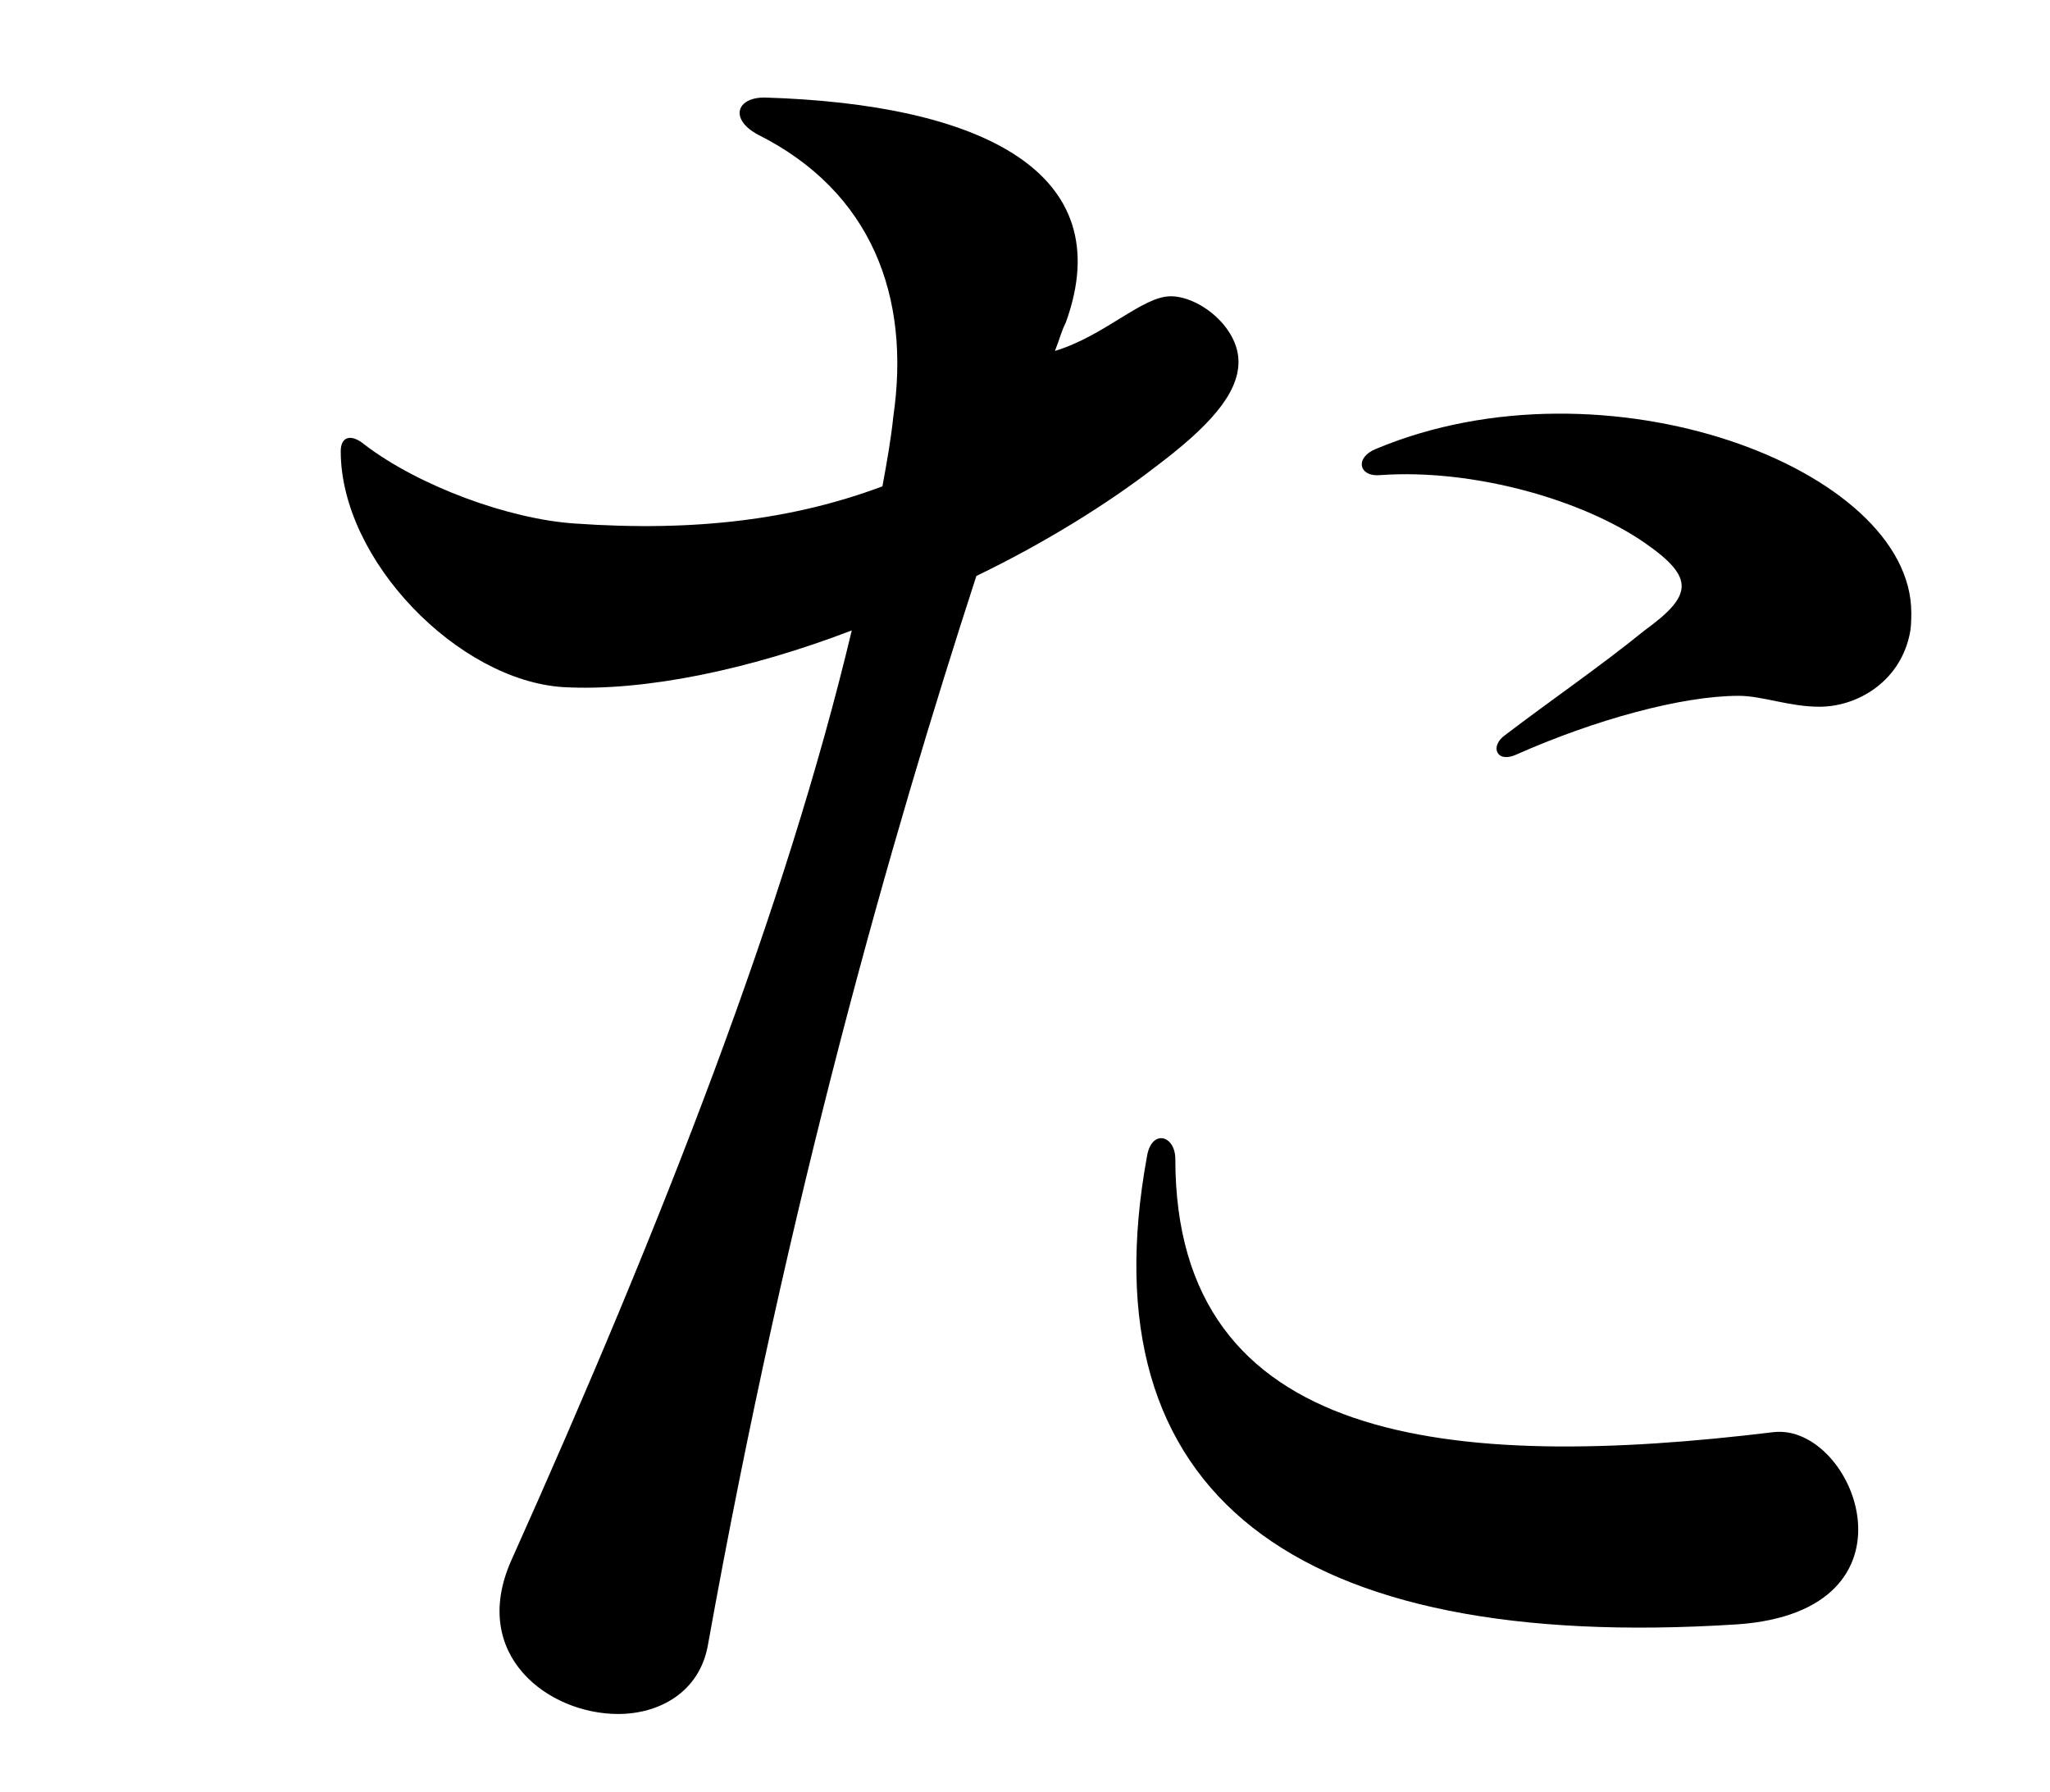 <svg id="_レイヤー_2" data-name="レイヤー 2" xmlns="http://www.w3.org/2000/svg" viewBox="0 0 111 97"><g id="_レイヤー_1-2" data-name="レイヤー 1"><path d="M52.87 31.17C48.26 45.36 42.7 64.76 38.32 89.12c-.47 2.48-2.6 3.67-4.85 3.67-3.79 0-8.04-3.19-5.8-8.28 8.28-18.45 14.9-35.48 18.45-50.38-5.56 2.13-11.24 3.31-15.61 3.07-5.68-.35-12.06-6.86-12.06-12.77 0-.83.59-.95 1.3-.35 2.96 2.25 7.81 4.02 11.35 4.26 6.62.47 11.95-.24 16.68-2.01.24-1.3.47-2.6.59-3.78.95-6.5-1.18-12.18-7.33-15.26-1.54-.83-1.18-2.01.35-2.01 11.71.35 19.28 4.02 16.32 12.18-.24.47-.35.95-.59 1.54 2.72-.83 4.73-2.96 6.27-2.96s3.67 1.66 3.67 3.55c0 1.77-1.66 3.55-4.49 5.68-2.6 2.01-6.03 4.14-9.7 5.91zm41.16 56.77c-24.01 1.54-35.25-7.1-31.93-25.31.24-1.54 1.54-1.18 1.54.12 0 15.49 14.9 16.91 32.41 14.78 4.38-.47 8.4 9.7-2.01 10.41zm9.46-54.76c0 .35 0 .83-.12 1.3-.59 2.48-2.84 3.78-4.85 3.78-1.66 0-3.08-.59-4.38-.59-3.08 0-7.81 1.3-12.06 3.19-1.06.47-1.42-.47-.59-1.06 2.48-1.89 5.09-3.67 7.57-5.68 2.6-1.89 2.72-2.84 0-4.73-3.43-2.37-9.34-4.02-14.31-3.67-1.18.12-1.42-.95-.24-1.42 12.42-5.2 28.98 1.06 28.98 8.87z"/><path fill="none" d="M0 0h111v97H0z"/></g></svg>